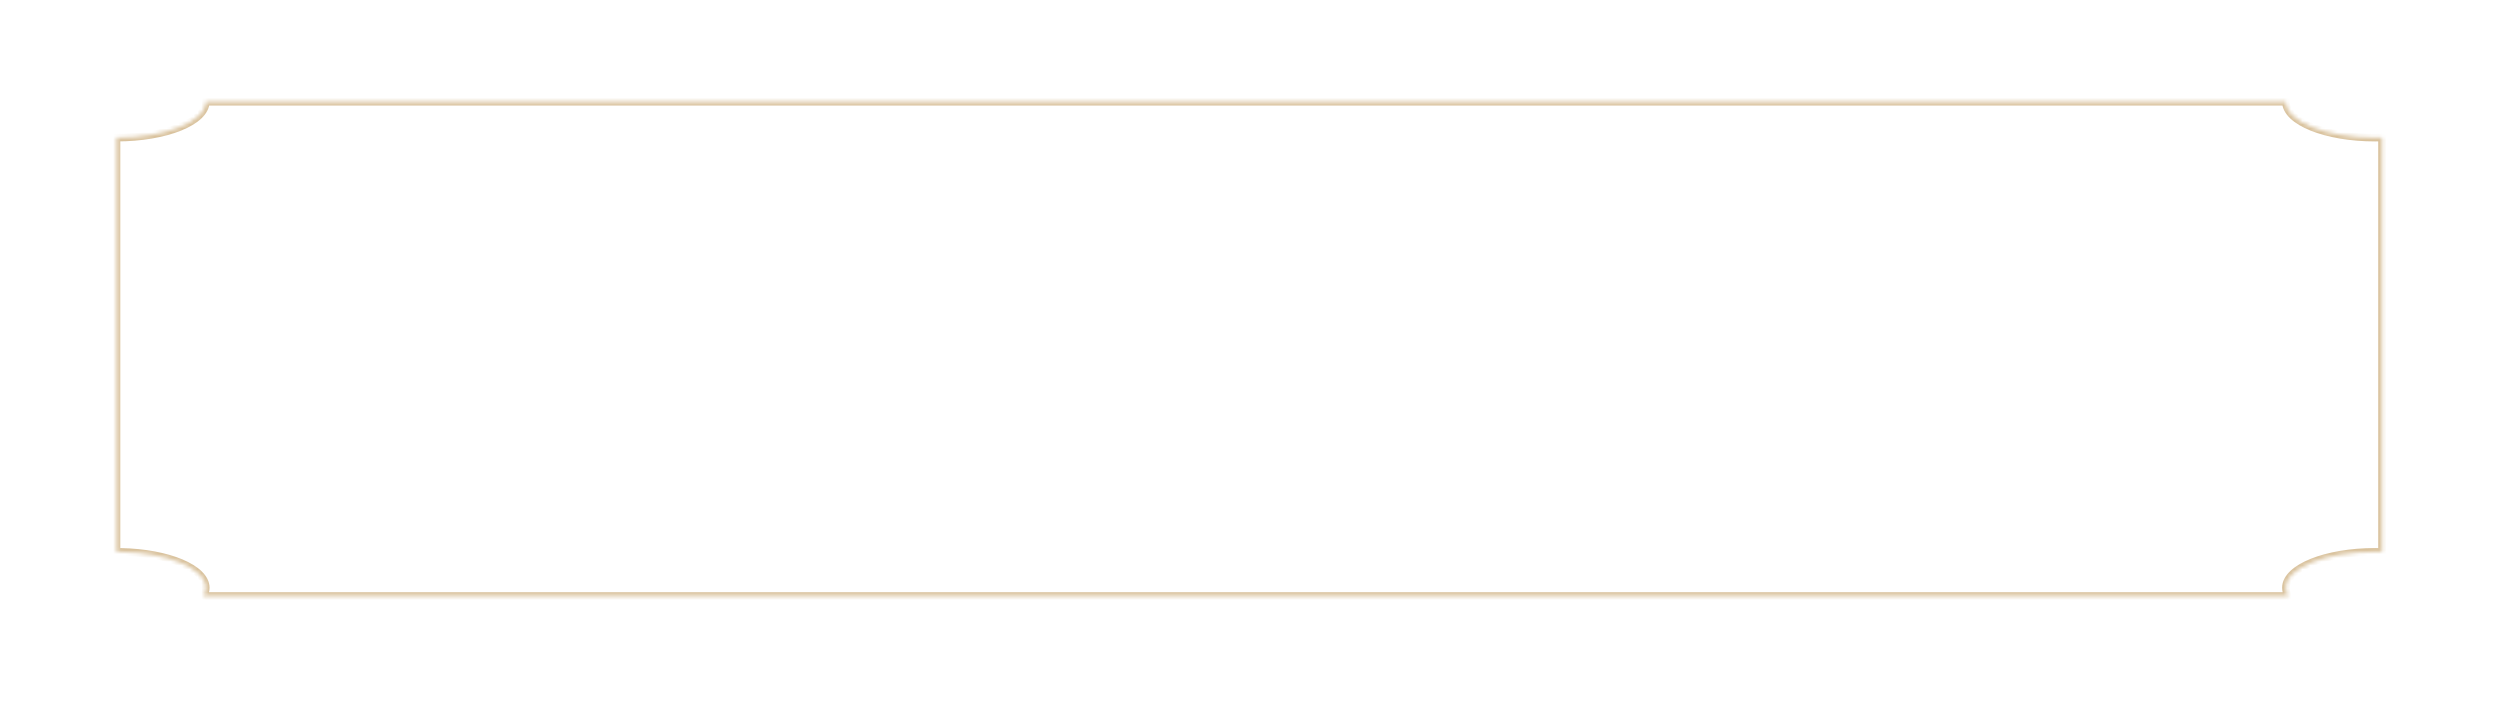 <svg width="652" height="183" viewBox="0 0 652 183" fill="none" xmlns="http://www.w3.org/2000/svg">
<g filter="url(#filter0_d_874_181)">
<path d="M609.697 16.902C609.697 22.894 620.633 27.751 634.122 27.751C634.754 27.751 635.38 27.737 635.999 27.716V152.974C635.38 152.953 634.754 152.939 634.122 152.939C620.633 152.939 609.698 157.797 609.697 163.788C609.697 164.65 609.925 165.488 610.353 166.292H39.77C40.197 165.489 40.424 164.65 40.424 163.788C40.423 157.797 29.489 152.939 16 152.939V27.751C29.489 27.751 40.424 22.894 40.424 16.902H609.697Z" fill="white"/>
</g>
<mask id="path-2-inside-1_874_181" fill="white">
<path d="M596.171 26.524C596.172 31.696 606.593 35.888 619.448 35.888C620.05 35.888 620.647 35.875 621.238 35.857V143.955C620.647 143.937 620.05 143.926 619.448 143.926C606.593 143.926 596.171 148.118 596.171 153.289C596.171 154.032 596.387 154.755 596.794 155.448H53.031C53.438 154.755 53.654 154.032 53.654 153.289C53.654 148.28 43.874 144.188 31.576 143.938L30.377 143.926V35.888C43.233 35.888 53.654 31.696 53.654 26.524H596.171Z"/>
</mask>
<path d="M596.171 26.524C596.172 31.696 606.593 35.888 619.448 35.888C620.05 35.888 620.647 35.875 621.238 35.857V143.955C620.647 143.937 620.05 143.926 619.448 143.926C606.593 143.926 596.171 148.118 596.171 153.289C596.171 154.032 596.387 154.755 596.794 155.448H53.031C53.438 154.755 53.654 154.032 53.654 153.289C53.654 148.28 43.874 144.188 31.576 143.938L30.377 143.926V35.888C43.233 35.888 53.654 31.696 53.654 26.524H596.171Z" fill="white"/>
<path d="M596.171 26.524L597.171 26.524V25.524H596.171V26.524ZM619.448 35.888V36.888V35.888ZM621.238 35.857H622.238V34.825L621.207 34.857L621.238 35.857ZM621.238 143.955L621.207 144.955L622.238 144.986V143.955H621.238ZM619.448 143.926V142.926V143.926ZM596.171 153.289H595.171V153.289L596.171 153.289ZM596.794 155.448V156.448H598.541L597.657 154.942L596.794 155.448ZM53.031 155.448L52.168 154.942L51.284 156.448H53.031V155.448ZM53.654 153.289L54.654 153.289V153.289H53.654ZM31.576 143.938L31.596 142.938L31.585 142.938L31.576 143.938ZM30.377 143.926H29.377V144.916L30.368 144.926L30.377 143.926ZM30.377 35.888V34.888H29.377V35.888H30.377ZM53.654 26.524V25.524H52.654L52.654 26.524L53.654 26.524ZM596.171 26.524L595.171 26.525C595.171 28.179 596.009 29.655 597.311 30.894C598.612 32.13 600.44 33.198 602.616 34.073C606.974 35.826 612.925 36.888 619.448 36.888V35.888V34.888C613.115 34.888 607.429 33.853 603.362 32.218C601.326 31.399 599.745 30.448 598.69 29.445C597.637 28.443 597.171 27.456 597.171 26.524L596.171 26.524ZM619.448 35.888V36.888C620.064 36.888 620.672 36.874 621.268 36.856L621.238 35.857L621.207 34.857C620.622 34.875 620.036 34.888 619.448 34.888V35.888ZM621.238 35.857H620.238V143.955H621.238H622.238V35.857H621.238ZM621.238 143.955L621.268 142.956C620.67 142.937 620.062 142.926 619.448 142.926V143.926V144.926C620.038 144.926 620.624 144.937 621.207 144.955L621.238 143.955ZM619.448 143.926V142.926C612.925 142.926 606.973 143.988 602.616 145.741C600.44 146.616 598.612 147.683 597.311 148.92C596.009 150.159 595.171 151.635 595.171 153.289H596.171H597.171C597.171 152.358 597.636 151.371 598.69 150.369C599.745 149.365 601.326 148.415 603.362 147.596C607.429 145.96 613.115 144.926 619.448 144.926V143.926ZM596.171 153.289L595.171 153.289C595.172 154.234 595.448 155.13 595.932 155.955L596.794 155.448L597.657 154.942C597.327 154.38 597.171 153.831 597.171 153.289L596.171 153.289ZM596.794 155.448V154.448H53.031V155.448V156.448H596.794V155.448ZM53.031 155.448L53.893 155.955C54.377 155.13 54.654 154.234 54.654 153.289L53.654 153.289L52.654 153.289C52.654 153.831 52.498 154.38 52.168 154.942L53.031 155.448ZM53.654 153.289H54.654C54.654 151.687 53.868 150.251 52.635 149.037C51.406 147.827 49.677 146.777 47.615 145.908C43.488 144.166 37.837 143.065 31.596 142.938L31.576 143.938L31.555 144.937C37.613 145.061 43.001 146.131 46.838 147.75C48.759 148.561 50.243 149.489 51.232 150.462C52.218 151.433 52.654 152.386 52.654 153.289H53.654ZM31.576 143.938L31.585 142.938L30.387 142.926L30.377 143.926L30.368 144.926L31.566 144.938L31.576 143.938ZM30.377 143.926H31.377V35.888H30.377H29.377V143.926H30.377ZM30.377 35.888V36.888C36.9 36.888 42.852 35.826 47.209 34.073C49.386 33.198 51.214 32.13 52.514 30.894C53.816 29.655 54.654 28.179 54.654 26.525L53.654 26.524L52.654 26.524C52.654 27.456 52.189 28.443 51.135 29.445C50.08 30.448 48.499 31.399 46.463 32.218C42.396 33.853 36.71 34.888 30.377 34.888V35.888ZM53.654 26.524V27.524H596.171V26.524V25.524H53.654V26.524Z" fill="#D9C29D" mask="url(#path-2-inside-1_874_181)"/>
<defs>
<filter id="filter0_d_874_181" x="0" y="0.902" width="651.999" height="181.391" filterUnits="userSpaceOnUse" color-interpolation-filters="sRGB">
<feFlood flood-opacity="0" result="BackgroundImageFix"/>
<feColorMatrix in="SourceAlpha" type="matrix" values="0 0 0 0 0 0 0 0 0 0 0 0 0 0 0 0 0 0 127 0" result="hardAlpha"/>
<feOffset/>
<feGaussianBlur stdDeviation="8"/>
<feComposite in2="hardAlpha" operator="out"/>
<feColorMatrix type="matrix" values="0 0 0 0 0.444 0 0 0 0 0.444 0 0 0 0 0.444 0 0 0 0.25 0"/>
<feBlend mode="normal" in2="BackgroundImageFix" result="effect1_dropShadow_874_181"/>
<feBlend mode="normal" in="SourceGraphic" in2="effect1_dropShadow_874_181" result="shape"/>
</filter>
</defs>
</svg>
